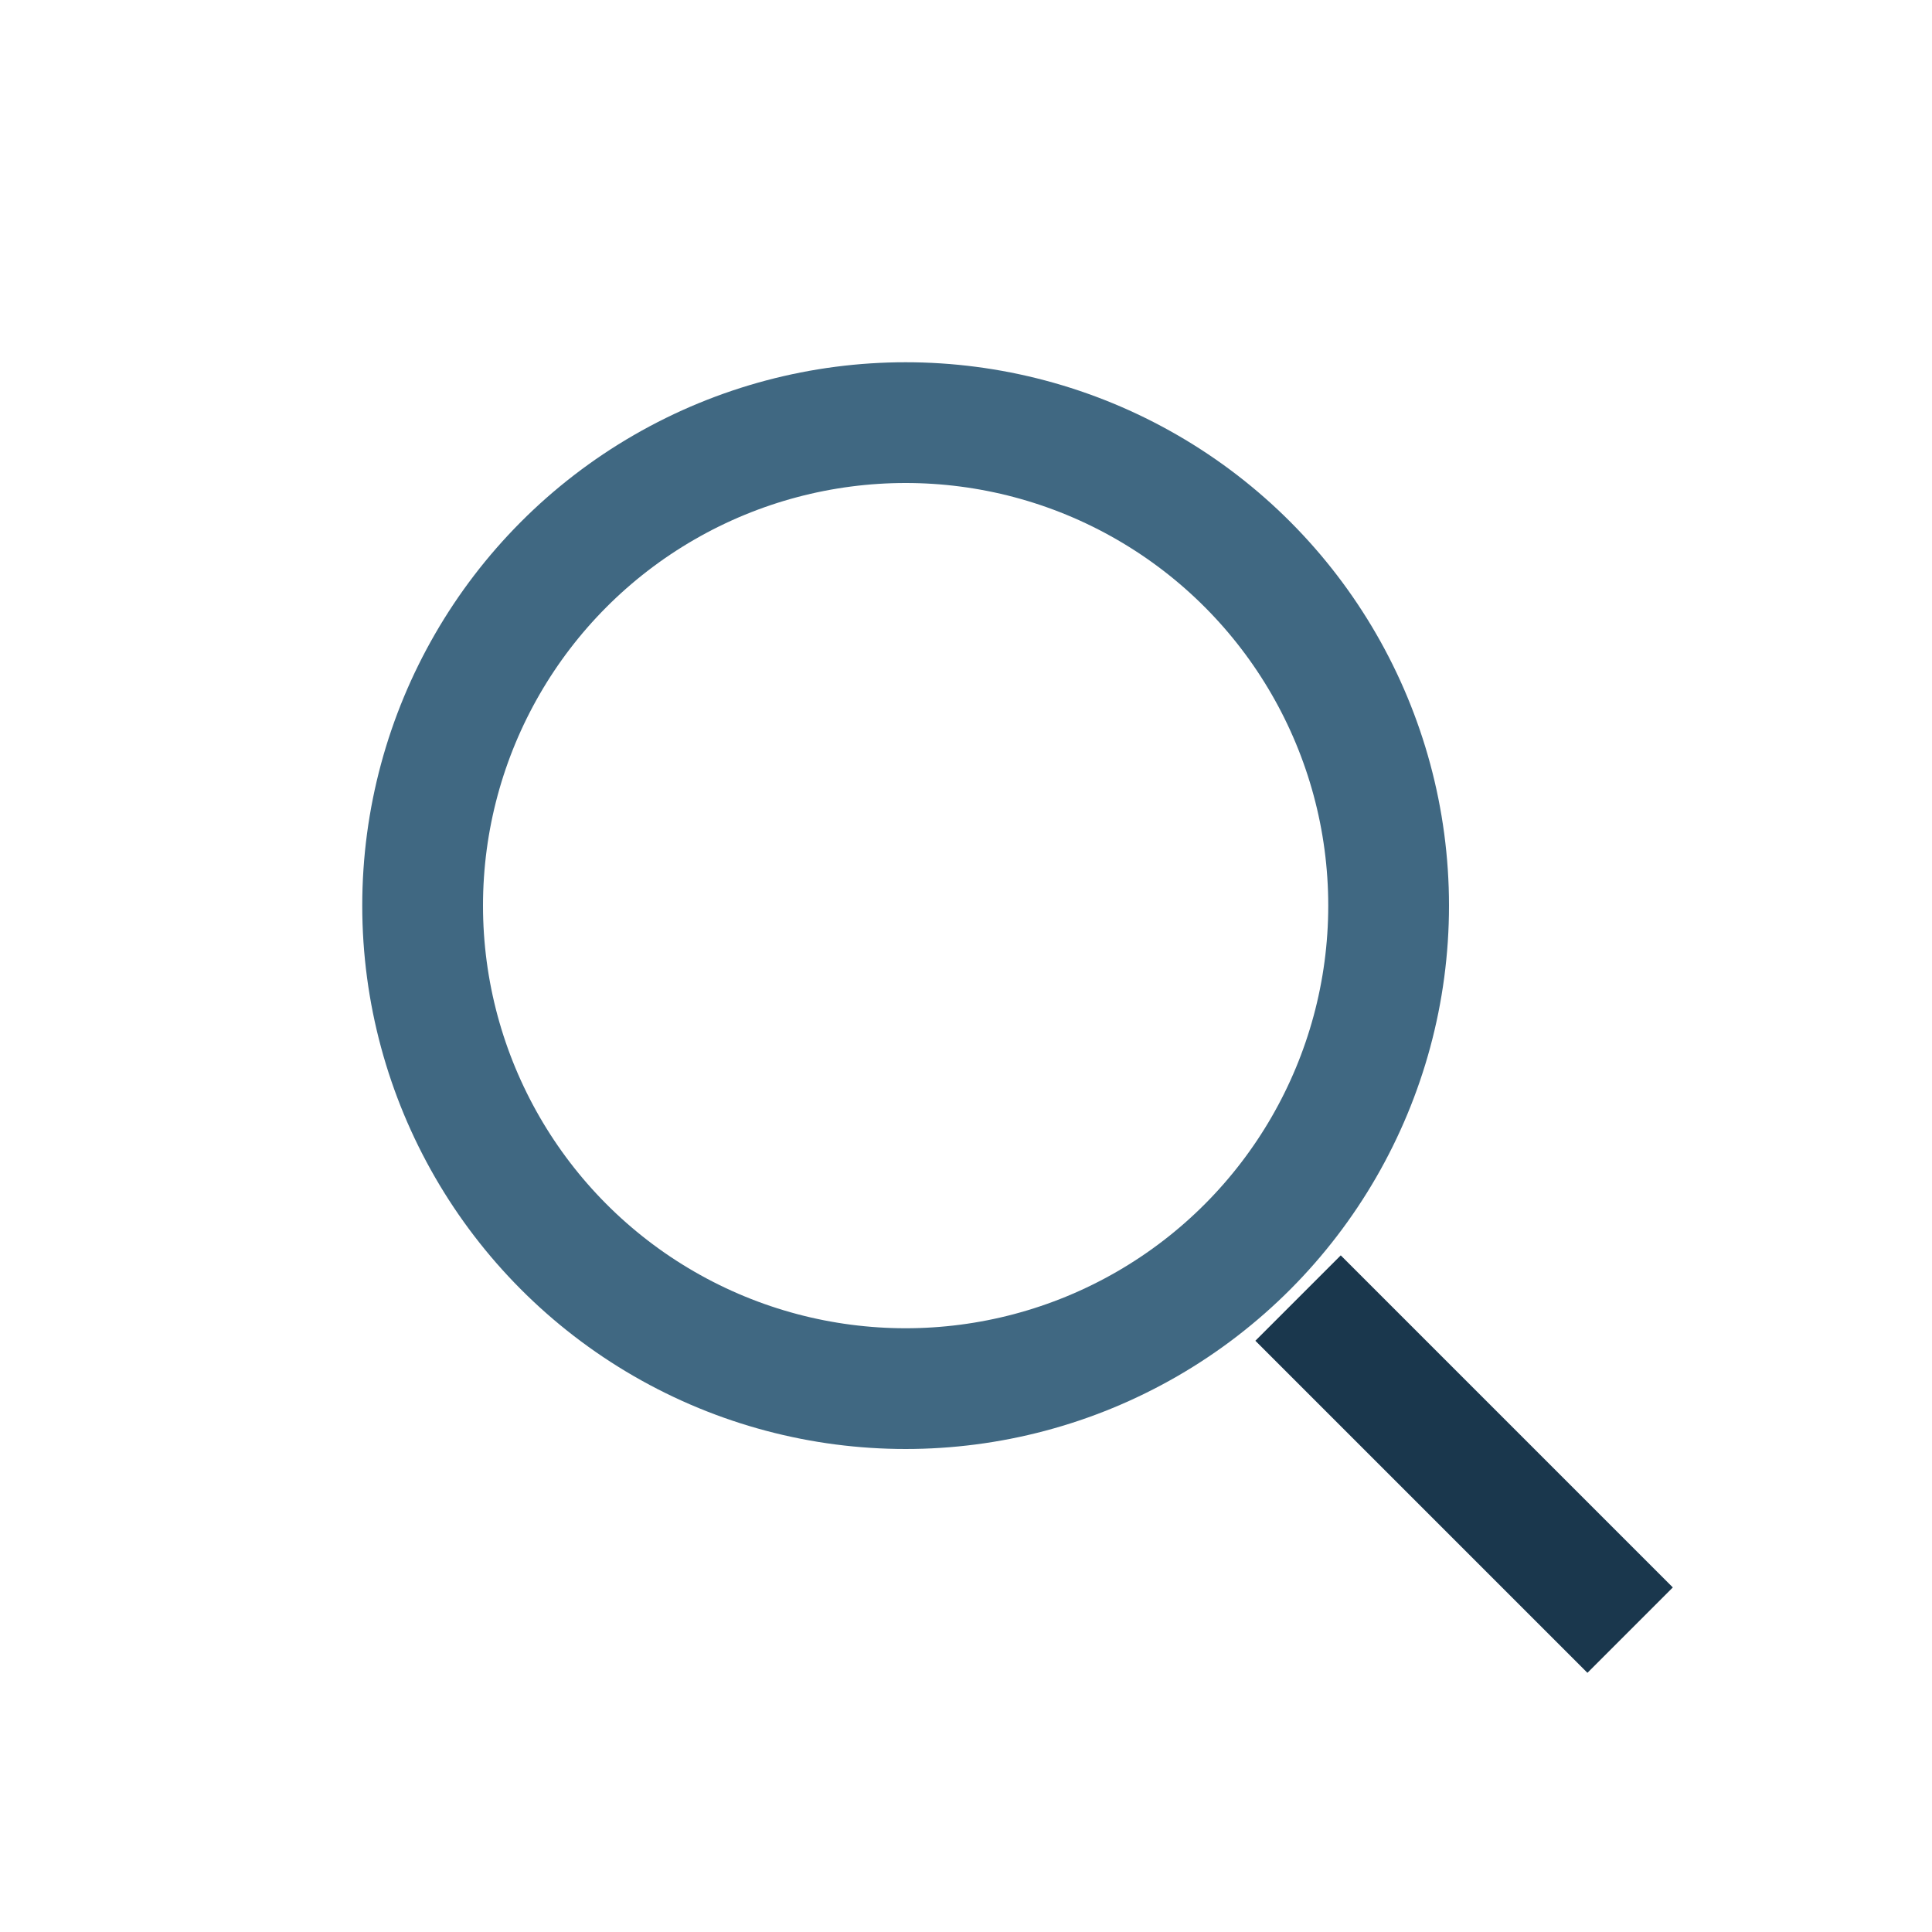 <?xml version="1.0" encoding="UTF-8"?>
<svg xmlns="http://www.w3.org/2000/svg" width="32" height="32" viewBox="0 0 32 32"><circle cx="15" cy="15" r="8" stroke="#406882" stroke-width="2" fill="none"/><path d="M21.5 21.5L27 27" stroke="#1A374D" stroke-width="2"/></svg>